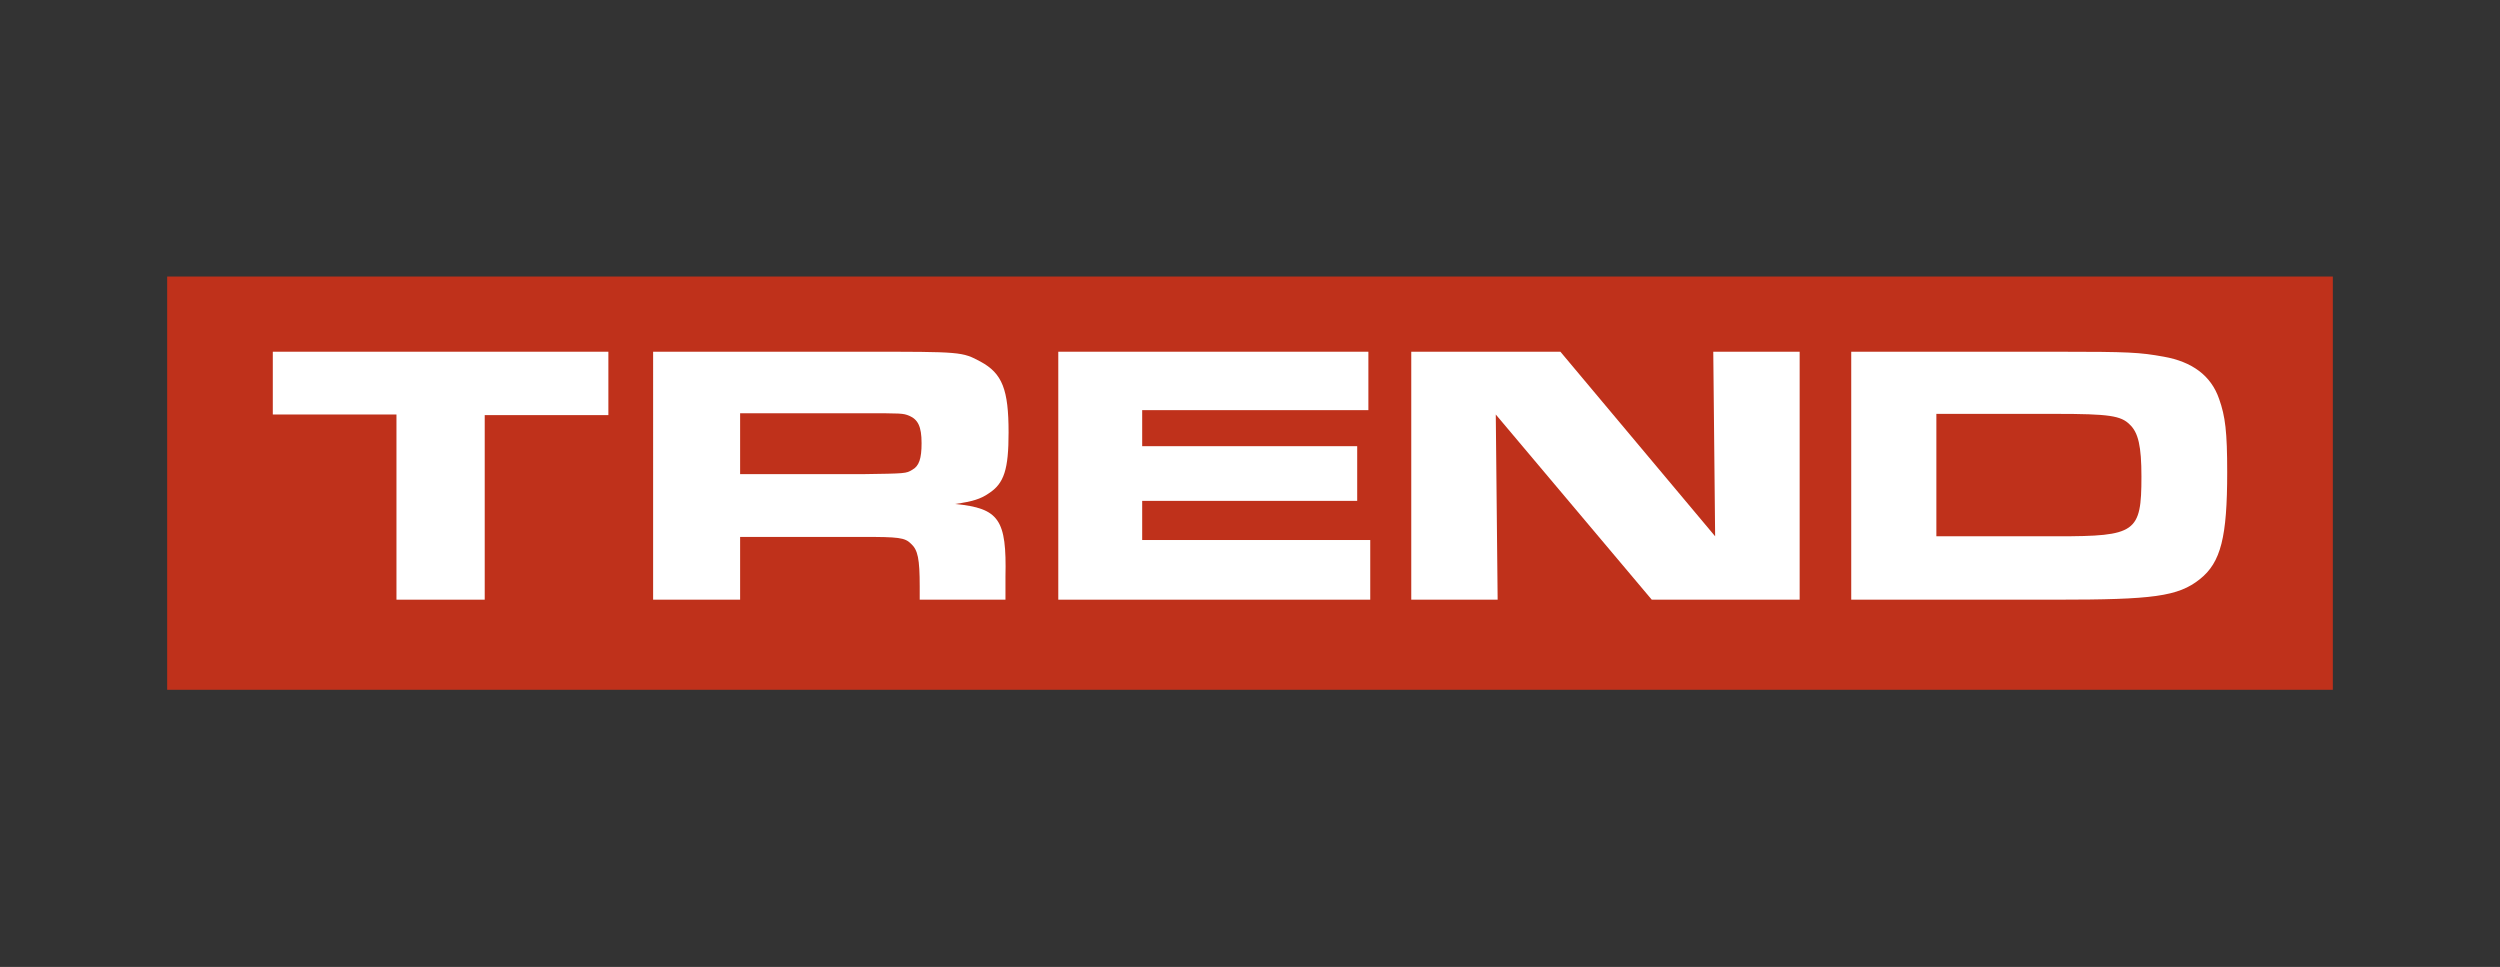 <?xml version="1.0" encoding="utf-8"?>
<!-- Generator: Adobe Illustrator 26.0.3, SVG Export Plug-In . SVG Version: 6.00 Build 0)  -->
<svg version="1.1" id="Layer_1" xmlns="http://www.w3.org/2000/svg" xmlns:xlink="http://www.w3.org/1999/xlink" x="0px" y="0px"
	 viewBox="0 0 402.3 155.6" style="enable-background:new 0 0 402.3 155.6;" xml:space="preserve">
<rect x="0" y="0" width="402.3" height="155.6" fill="#333333" stroke="none"/>
<style type="text/css">
	.st0{fill:#BF311B;}
	.st1{fill:#FFFFFF;}
</style>
<g>
	<rect x="26.9" y="44.5" class="st0" width="348.5" height="66.5"/>
	<g>
		<path class="st1" d="M97.9,56.6v10.2H78v29.7H63.8V66.7H43.9V56.6H97.9z"/>
		<path class="st1" d="M105.2,56.6h33.8c15.8,0,15.8,0,18.8,1.6c3.5,1.9,4.5,4.5,4.5,11.4c0,5.9-0.7,8.2-3.2,9.8
			c-1.3,0.9-2.6,1.3-5.4,1.7c7.1,0.7,8.3,2.5,8.1,11.7v3.7H148v-2.1c0-4.5-0.3-5.9-1.4-6.9c-1-1-2-1.1-7.8-1.1h-19.7v10.1h-14V56.6z
			 M138.8,76.3c7-0.1,7-0.1,8-0.7c1.1-0.6,1.5-1.8,1.5-4.3c0-2.7-0.6-3.8-2-4.4c-1-0.4-1.2-0.4-7.5-0.4h-19.7v9.8H138.8z"/>
		<path class="st1" d="M220.2,56.6v9.4h-36.4v5.8h34.6v8.8h-34.6v6.3h36.7v9.6h-50.2V56.6H220.2z"/>
		<path class="st1" d="M251.1,56.6L276,86.3l-0.3-29.7h13.9v39.9h-23.8l-25.1-29.8l0.3,29.8h-13.9V56.6H251.1z"/>
		<path class="st1" d="M297.9,56.6H331c11.7,0,13.3,0.1,17.2,0.8c4.5,0.8,7.6,3,8.9,6.8c1,2.8,1.3,5.3,1.3,11.8
			c0,10.4-1,14.5-4.4,17.2c-3.5,2.8-7.6,3.3-23,3.3h-33.1V56.6z M331.1,86.3c12.6,0,13.5-0.6,13.5-9.6c0-4.9-0.5-7.1-1.9-8.4
			c-1.4-1.4-3.3-1.7-11.8-1.7h-19.3v19.7H331.1z"/>
	</g>
</g>
</svg>
